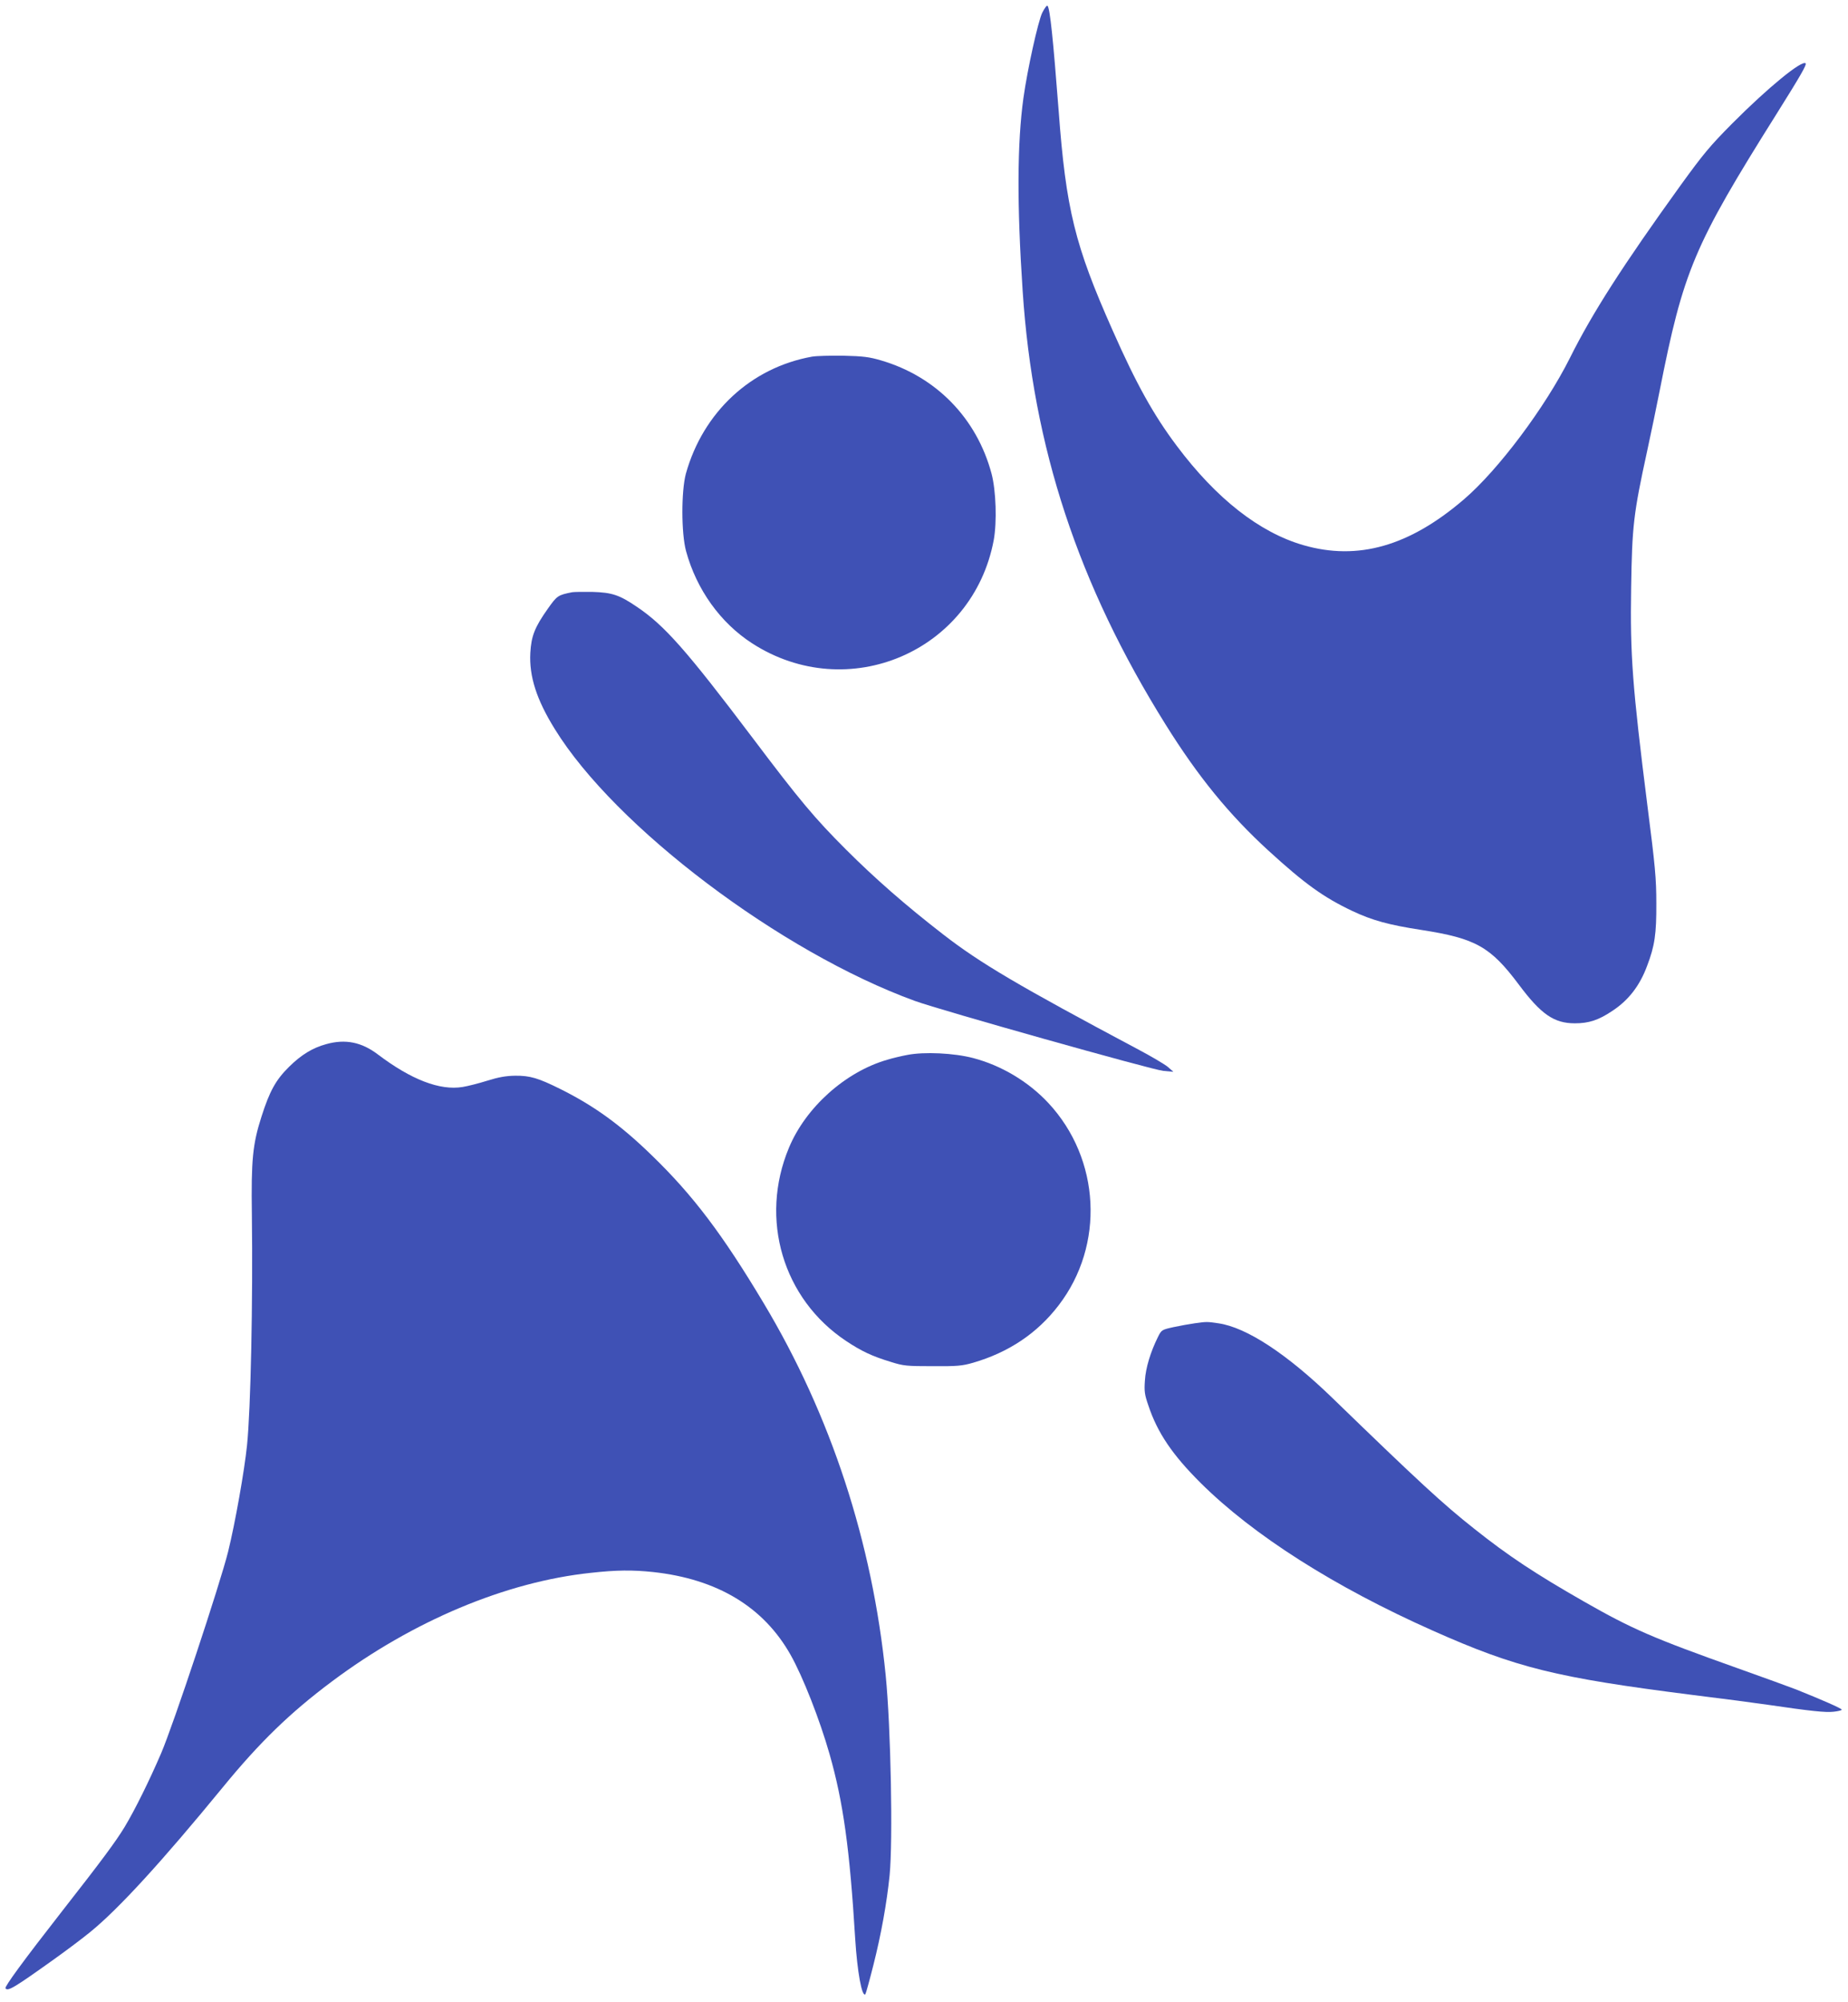 <?xml version="1.0" standalone="no"?>
<!DOCTYPE svg PUBLIC "-//W3C//DTD SVG 20010904//EN"
 "http://www.w3.org/TR/2001/REC-SVG-20010904/DTD/svg10.dtd">
<svg version="1.0" xmlns="http://www.w3.org/2000/svg"
 width="1182pt" height="1280pt" viewBox="0 0 1182 1280"
 preserveAspectRatio="xMidYMid meet">
<g transform="translate(0,1280) scale(0.1,-0.1)"
fill="#3f51b5" stroke="none">
<path d="M6666 12718 c-27 -57 -94 -359 -120 -544 -40 -288 -42 -681 -5 -1234
66 -1000 355 -1877 915 -2773 208 -333 405 -574 656 -804 233 -213 354 -300
538 -387 127 -60 233 -89 441 -121 348 -54 442 -107 624 -350 142 -190 225
-247 358 -247 89 0 151 20 239 79 104 68 176 161 223 288 49 128 60 205 59
400 0 157 -7 236 -57 625 -96 762 -111 961 -104 1392 6 396 15 474 102 873 24
110 60 283 80 385 152 770 218 928 747 1770 155 247 195 317 187 325 -23 23
-240 -154 -469 -384 -144 -145 -186 -196 -331 -396 -367 -509 -564 -815 -708
-1104 -158 -315 -456 -713 -676 -902 -350 -301 -680 -395 -1029 -294 -280 81
-556 297 -808 633 -149 198 -260 397 -412 741 -241 542 -298 772 -345 1406
-35 454 -55 651 -71 668 -4 5 -19 -15 -34 -45z"/>
<path d="M5194 10520 c-391 -70 -697 -355 -807 -748 -30 -111 -30 -381 1 -495
67 -246 220 -459 423 -590 611 -394 1411 -53 1545 660 21 116 15 315 -14 425
-95 355 -355 621 -707 724 -75 22 -114 27 -240 30 -82 1 -173 -1 -201 -6z"/>
<path d="M3660 9014 c-91 -18 -97 -22 -155 -104 -85 -120 -107 -176 -113 -284
-8 -150 40 -299 156 -486 386 -627 1446 -1427 2304 -1739 162 -59 1520 -441
1588 -447 l65 -6 -35 31 c-19 16 -105 67 -190 112 -767 408 -1011 552 -1247
735 -238 184 -436 357 -623 544 -199 199 -295 313 -595 711 -426 564 -565 721
-742 840 -112 76 -158 91 -283 95 -58 1 -116 0 -130 -2z"/>
<path d="M2087 6125 c-88 -24 -160 -68 -238 -145 -85 -84 -124 -154 -177 -320
-56 -175 -66 -276 -61 -625 7 -551 -7 -1240 -31 -1475 -17 -164 -76 -498 -121
-680 -52 -208 -349 -1104 -429 -1290 -74 -172 -165 -357 -233 -470 -55 -91
-146 -214 -399 -537 -250 -320 -369 -483 -363 -494 14 -22 55 3 310 185 77 55
183 134 235 177 180 147 454 446 846 924 235 287 430 476 695 674 518 388
1115 639 1659 696 161 18 267 19 398 5 411 -45 706 -223 879 -530 78 -138 186
-413 249 -634 88 -309 129 -606 164 -1181 13 -209 43 -375 65 -354 3 3 26 86
51 185 50 197 86 398 104 574 22 222 8 948 -25 1280 -85 850 -350 1661 -781
2380 -262 438 -451 688 -711 940 -201 196 -370 319 -589 428 -141 70 -194 86
-289 85 -60 -1 -105 -9 -179 -32 -54 -17 -125 -35 -157 -40 -146 -24 -329 47
-542 208 -104 79 -208 100 -330 66z"/>
<path d="M5804 6056 c-38 -7 -97 -21 -129 -31 -268 -77 -522 -305 -629 -563
-190 -455 -39 -966 366 -1235 98 -65 165 -97 287 -134 79 -25 100 -27 266 -27
158 -1 189 2 259 22 227 66 410 188 547 367 296 385 268 936 -66 1294 -128
137 -301 240 -481 287 -122 32 -312 41 -420 20z"/>
<path d="M7640 4340 c-30 -4 -90 -15 -133 -24 -77 -17 -78 -18 -101 -64 -47
-95 -78 -196 -83 -277 -5 -69 -2 -91 22 -160 58 -175 155 -317 334 -495 337
-335 858 -666 1486 -945 535 -238 789 -300 1655 -410 195 -24 416 -53 490 -64
272 -40 368 -50 418 -44 29 3 52 9 52 13 0 8 -129 64 -291 129 -42 16 -211 78
-375 136 -542 193 -674 250 -984 427 -308 176 -481 290 -701 465 -200 158
-356 302 -904 833 -293 284 -552 454 -731 480 -75 11 -75 11 -154 0z"/>
</g>
</svg>
